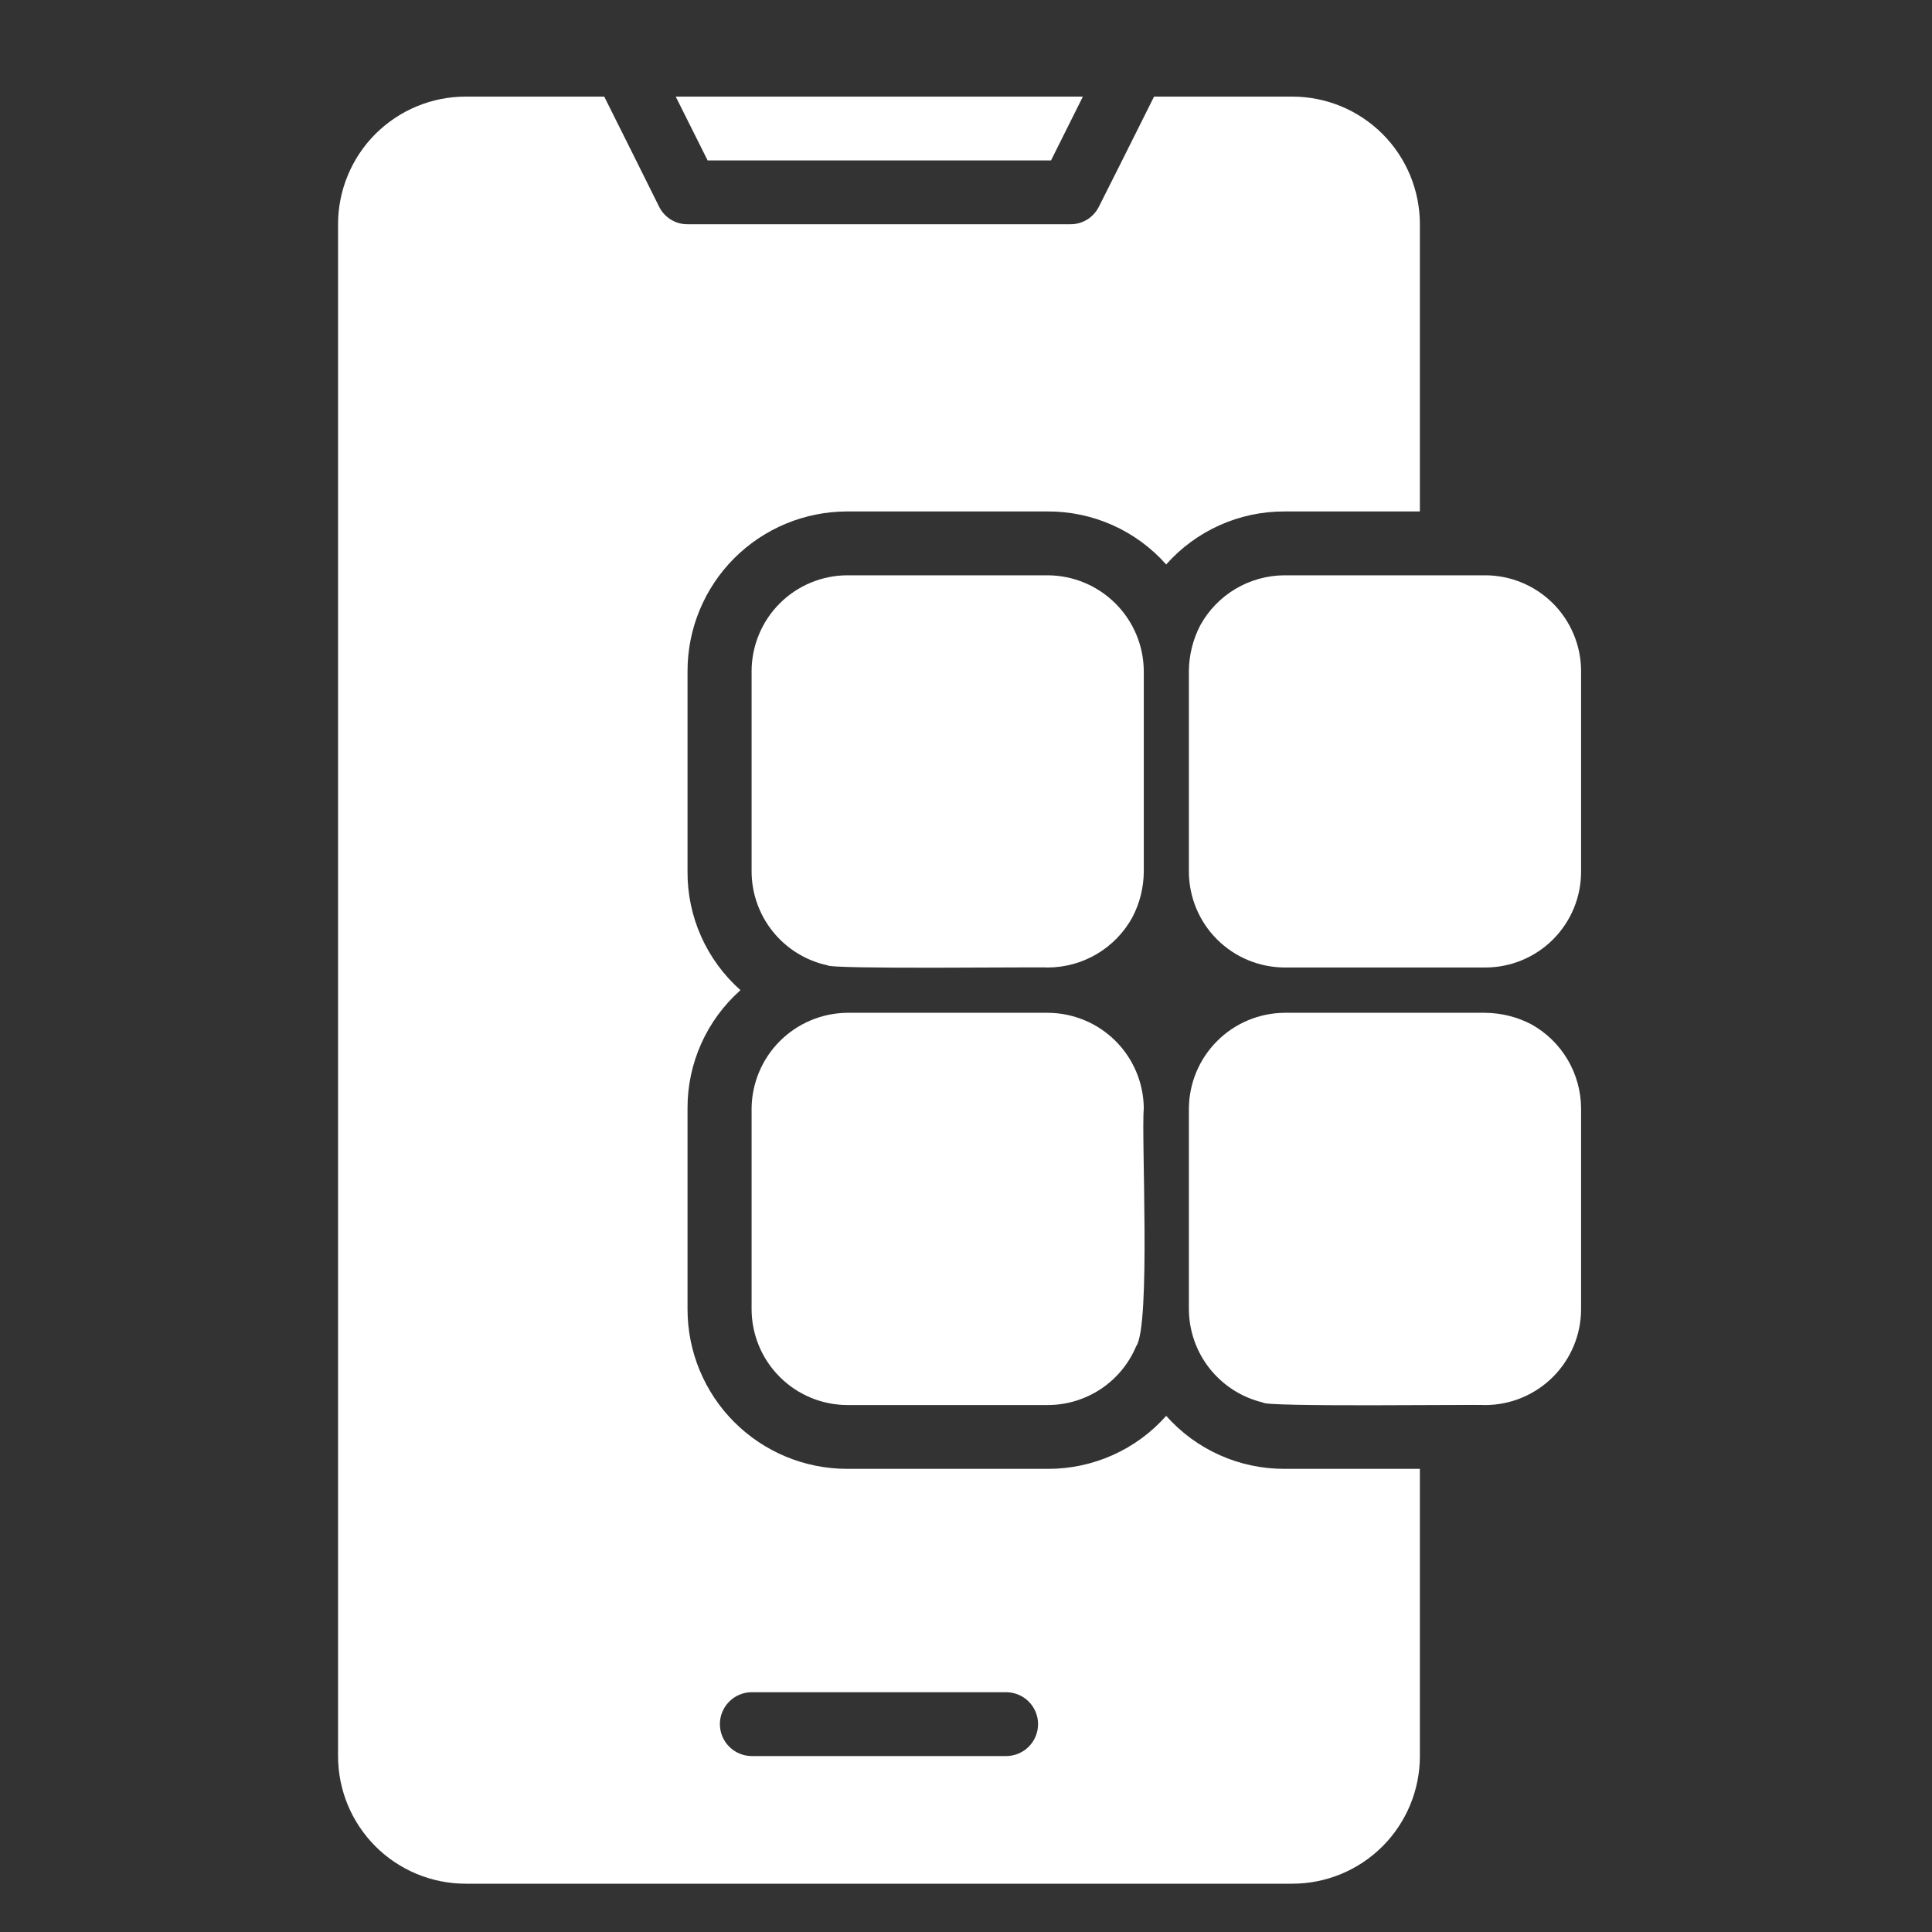 <svg width="44" height="44" viewBox="0 0 44 44" fill="none" xmlns="http://www.w3.org/2000/svg">
<rect x="0" y="0" width="44" height="44" fill="#333333" stroke="none"/>
<path d="M23.936 3.654L24.662 2.2H15.389L16.116 3.654H23.936Z" fill="white"/>
<path d="M33.828 13.102H29.256C28.865 13.103 28.48 13.209 28.143 13.408C27.806 13.607 27.528 13.893 27.338 14.236C27.169 14.559 27.079 14.918 27.076 15.282V19.854C27.078 20.432 27.308 20.985 27.717 21.394C28.125 21.802 28.679 22.032 29.256 22.034H33.828C34.406 22.034 34.96 21.804 35.369 21.395C35.778 20.986 36.008 20.432 36.008 19.854V15.282C36.007 14.705 35.776 14.151 35.368 13.742C34.959 13.334 34.406 13.104 33.828 13.102Z" fill="white"/>
<path d="M34.875 23.328C34.551 23.159 34.193 23.07 33.828 23.066H29.256C28.679 23.07 28.127 23.301 27.719 23.709C27.311 24.117 27.08 24.67 27.076 25.247V29.818C27.079 30.31 27.246 30.786 27.552 31.171C27.858 31.556 28.284 31.827 28.762 31.941C28.767 32.048 33.621 31.983 33.828 31.999C34.406 31.997 34.959 31.767 35.368 31.358C35.776 30.95 36.007 30.396 36.008 29.818V25.247C36.007 24.855 35.901 24.471 35.702 24.133C35.503 23.796 35.217 23.518 34.875 23.328Z" fill="white"/>
<path d="M26.559 32.245C26.221 32.627 25.806 32.931 25.341 33.139C24.876 33.347 24.372 33.454 23.863 33.452H19.291C18.328 33.452 17.404 33.069 16.722 32.387C16.041 31.706 15.658 30.782 15.658 29.818V25.247C15.655 24.737 15.762 24.233 15.97 23.768C16.178 23.303 16.483 22.888 16.864 22.55C16.483 22.212 16.178 21.797 15.97 21.332C15.762 20.867 15.655 20.363 15.658 19.854V15.282C15.658 14.319 16.041 13.395 16.722 12.713C17.404 12.032 18.328 11.649 19.291 11.648H23.863C24.372 11.646 24.876 11.753 25.341 11.961C25.806 12.169 26.221 12.474 26.559 12.855C26.897 12.474 27.312 12.169 27.777 11.961C28.242 11.753 28.746 11.646 29.256 11.648H32.337V5.107C32.337 4.726 32.262 4.348 32.116 3.995C31.97 3.642 31.756 3.321 31.486 3.051C31.216 2.782 30.895 2.567 30.543 2.421C30.19 2.275 29.812 2.2 29.43 2.2H26.283L25.556 3.654L25.026 4.708C24.966 4.828 24.874 4.929 24.76 5C24.645 5.071 24.513 5.108 24.379 5.107H15.658C15.523 5.108 15.391 5.071 15.277 5C15.162 4.929 15.07 4.828 15.011 4.708C14.707 4.093 14.07 2.818 13.761 2.2L10.606 2.2C10.225 2.2 9.846 2.275 9.494 2.421C9.141 2.567 8.82 2.782 8.55 3.051C8.28 3.321 8.066 3.642 7.92 3.995C7.774 4.348 7.699 4.726 7.699 5.107V39.993C7.699 40.375 7.774 40.753 7.92 41.106C8.066 41.458 8.281 41.779 8.55 42.049C8.82 42.319 9.141 42.533 9.494 42.679C9.846 42.825 10.225 42.9 10.606 42.9H29.43C29.812 42.9 30.19 42.825 30.543 42.679C30.895 42.533 31.216 42.319 31.486 42.049C31.756 41.779 31.97 41.458 32.116 41.106C32.262 40.753 32.337 40.375 32.337 39.993V33.452H29.256C28.746 33.454 28.242 33.347 27.777 33.139C27.312 32.931 26.897 32.627 26.559 32.245ZM22.925 39.993H17.111C16.92 39.99 16.738 39.912 16.604 39.776C16.47 39.64 16.395 39.457 16.395 39.266C16.395 39.075 16.47 38.892 16.604 38.756C16.738 38.62 16.92 38.542 17.111 38.539H22.925C23.116 38.542 23.298 38.62 23.432 38.756C23.566 38.892 23.641 39.075 23.641 39.266C23.641 39.457 23.566 39.64 23.432 39.776C23.298 39.912 23.116 39.99 22.925 39.993Z" fill="white"/>
<path d="M18.84 21.983C18.906 22.08 23.652 22.018 23.869 22.034C24.261 22.032 24.646 21.925 24.983 21.725C25.321 21.524 25.599 21.237 25.788 20.893C25.956 20.573 26.046 20.216 26.049 19.854V15.282C26.045 14.706 25.814 14.154 25.406 13.746C24.998 13.338 24.446 13.107 23.869 13.102H19.297C18.72 13.104 18.166 13.334 17.758 13.742C17.349 14.151 17.119 14.705 17.117 15.282V19.854C17.12 20.352 17.292 20.834 17.605 21.221C17.918 21.608 18.353 21.877 18.84 21.983Z" fill="white"/>
<path d="M17.117 29.818C17.119 30.396 17.349 30.95 17.758 31.358C18.166 31.767 18.72 31.997 19.297 31.999H23.869C24.298 31.997 24.716 31.869 25.073 31.632C25.43 31.394 25.709 31.056 25.875 30.661C26.212 30.191 25.989 25.855 26.049 25.247C26.046 24.67 25.815 24.117 25.407 23.709C24.999 23.301 24.446 23.07 23.869 23.066H19.297C18.721 23.071 18.169 23.302 17.761 23.71C17.353 24.118 17.122 24.67 17.117 25.247L17.117 29.818Z" fill="white"/>
</svg>
